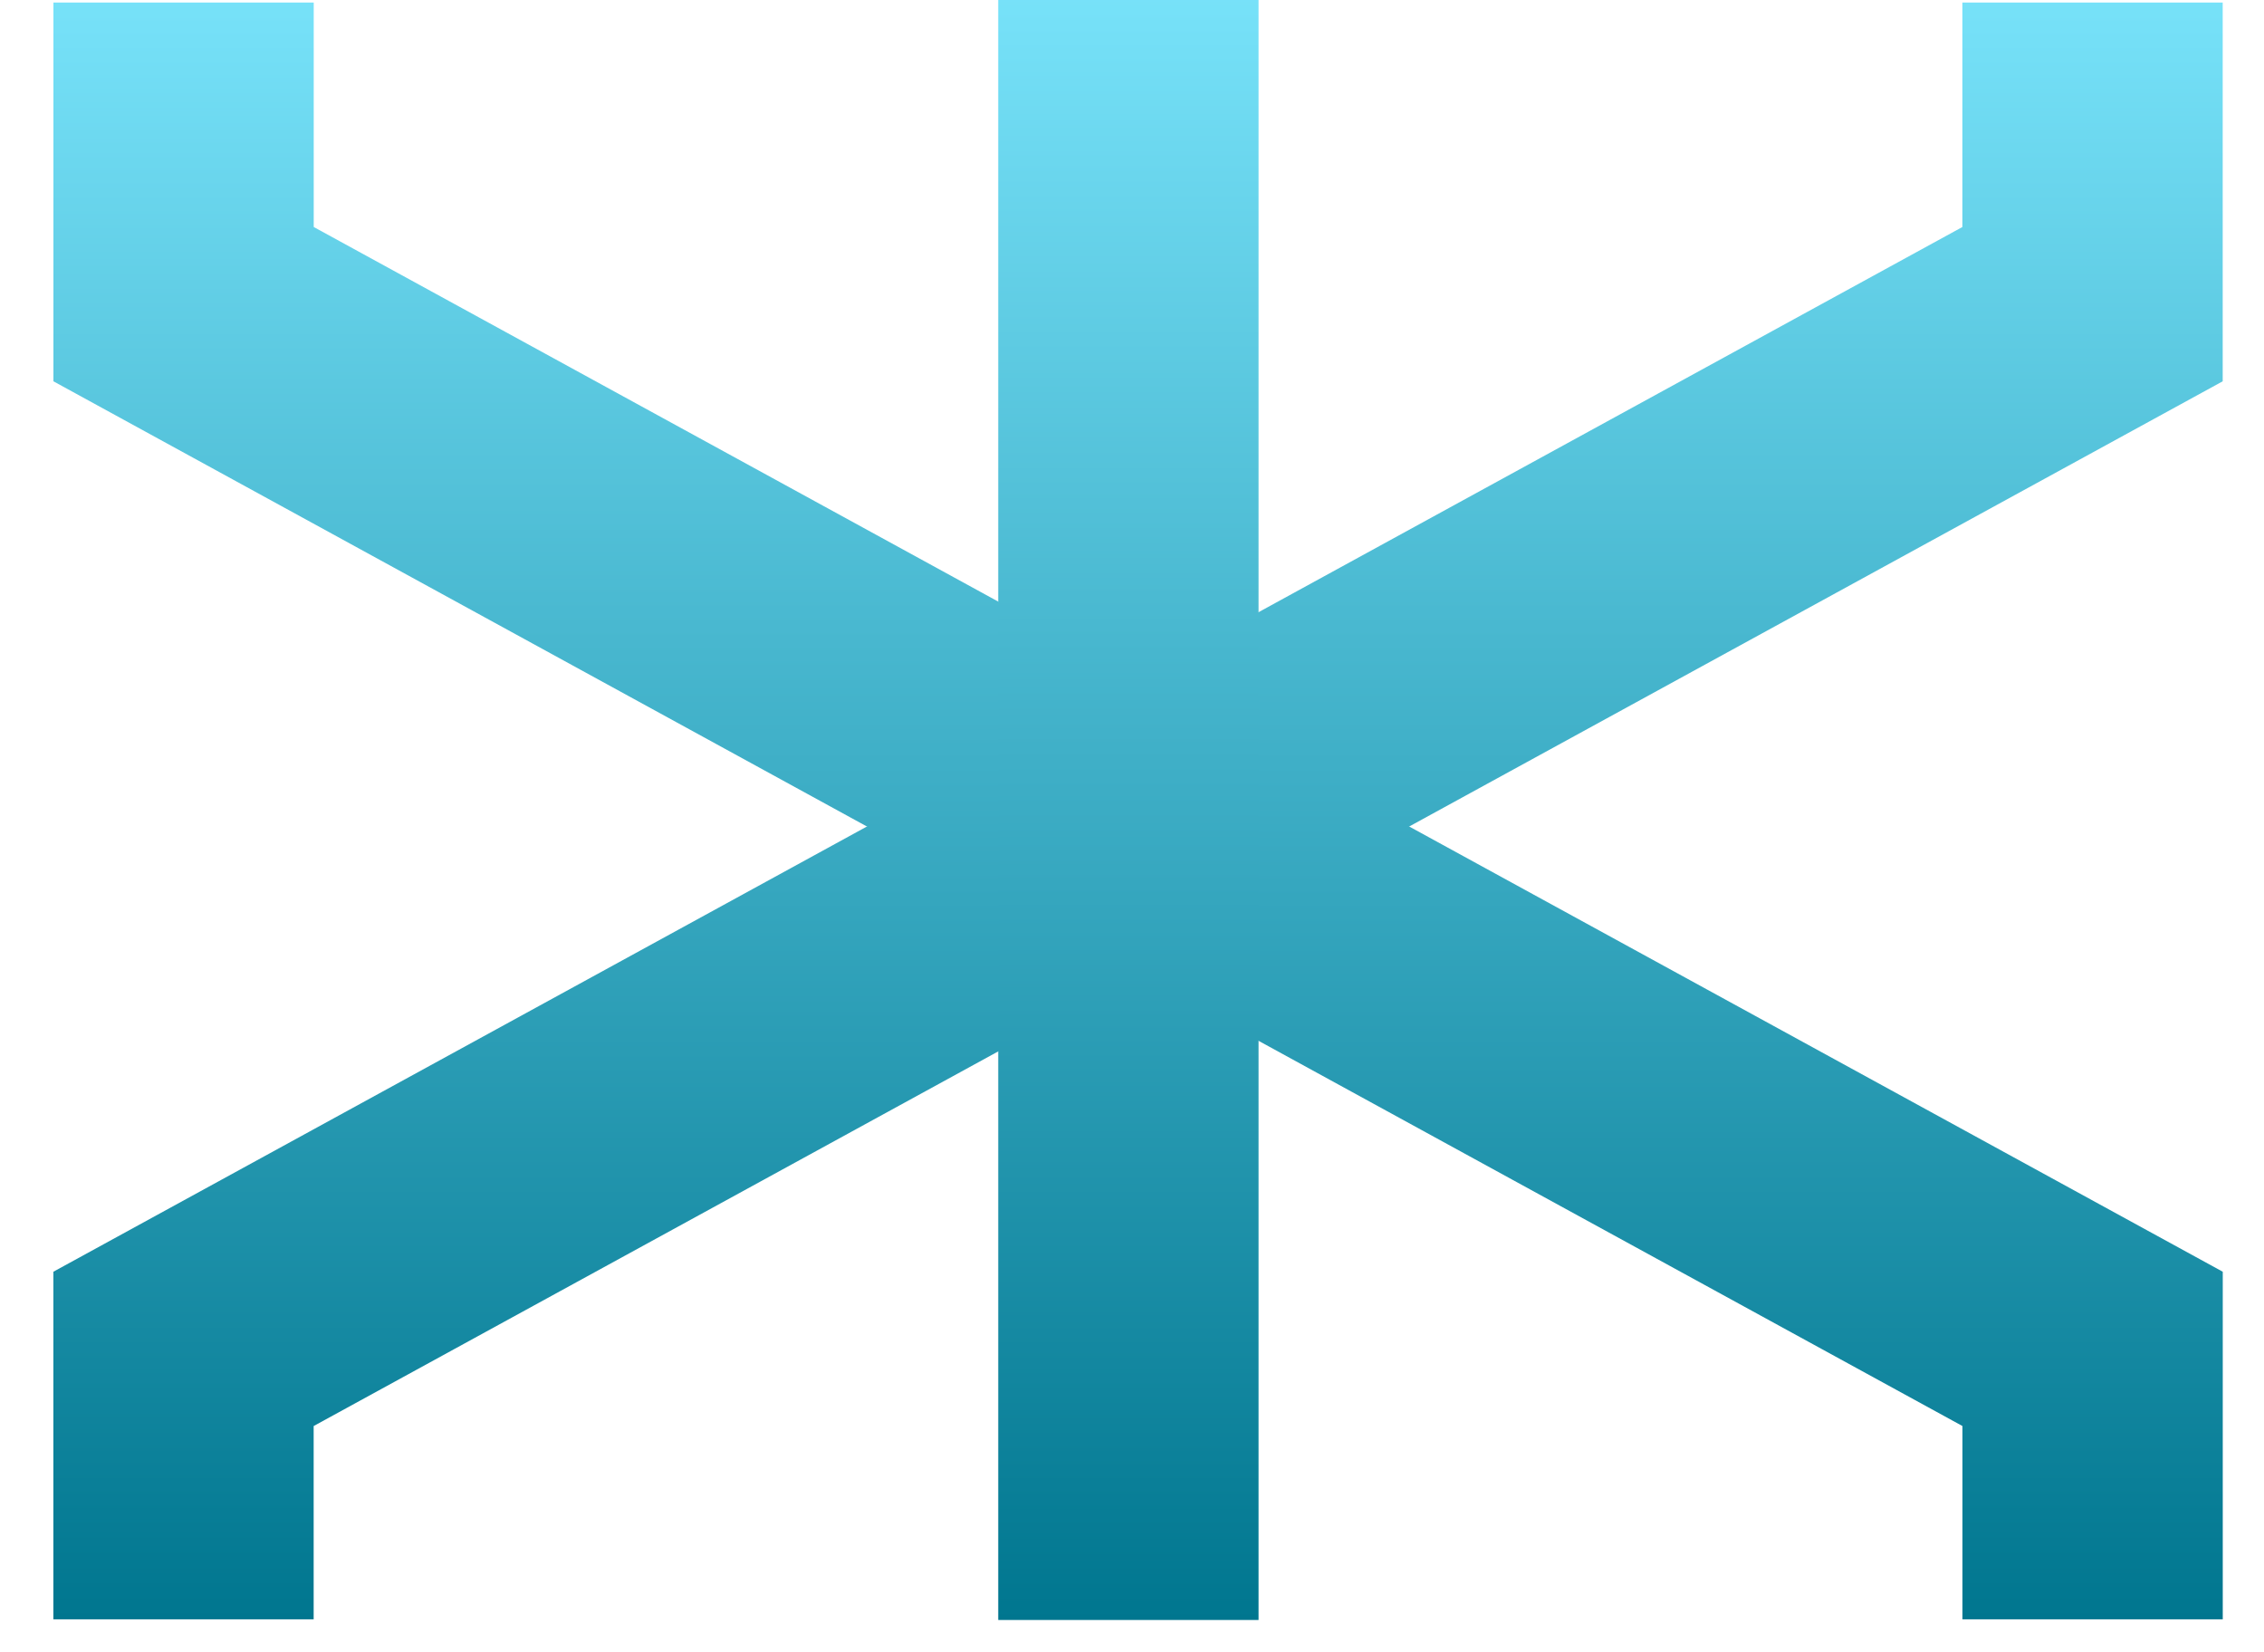 <?xml version="1.0" encoding="UTF-8"?> <svg xmlns="http://www.w3.org/2000/svg" width="37" height="27" viewBox="0 0 37 27" fill="none"><path d="M3 0.041V4.97L34.199 22.042V26.461" stroke="url(#paint0_linear_328_668)" stroke-width="4.254"></path><path d="M34.198 0.041V4.97L2.999 22.042V26.461" stroke="url(#paint1_linear_328_668)" stroke-width="4.254"></path><path d="M18.441 0V26.472" stroke="url(#paint2_linear_328_668)" stroke-width="4.254"></path><defs><linearGradient id="paint0_linear_328_668" x1="18.649" y1="26.49" x2="18.649" y2="-1.555" gradientUnits="userSpaceOnUse"><stop stop-color="#00768F"></stop><stop offset="1" stop-color="#7EE8FF"></stop></linearGradient><linearGradient id="paint1_linear_328_668" x1="18.55" y1="26.49" x2="18.55" y2="-1.555" gradientUnits="userSpaceOnUse"><stop stop-color="#00768F"></stop><stop offset="1" stop-color="#7EE8FF"></stop></linearGradient><linearGradient id="paint2_linear_328_668" x1="18.943" y1="26.501" x2="18.943" y2="-1.599" gradientUnits="userSpaceOnUse"><stop stop-color="#00768F"></stop><stop offset="1" stop-color="#7EE8FF"></stop></linearGradient></defs></svg> 